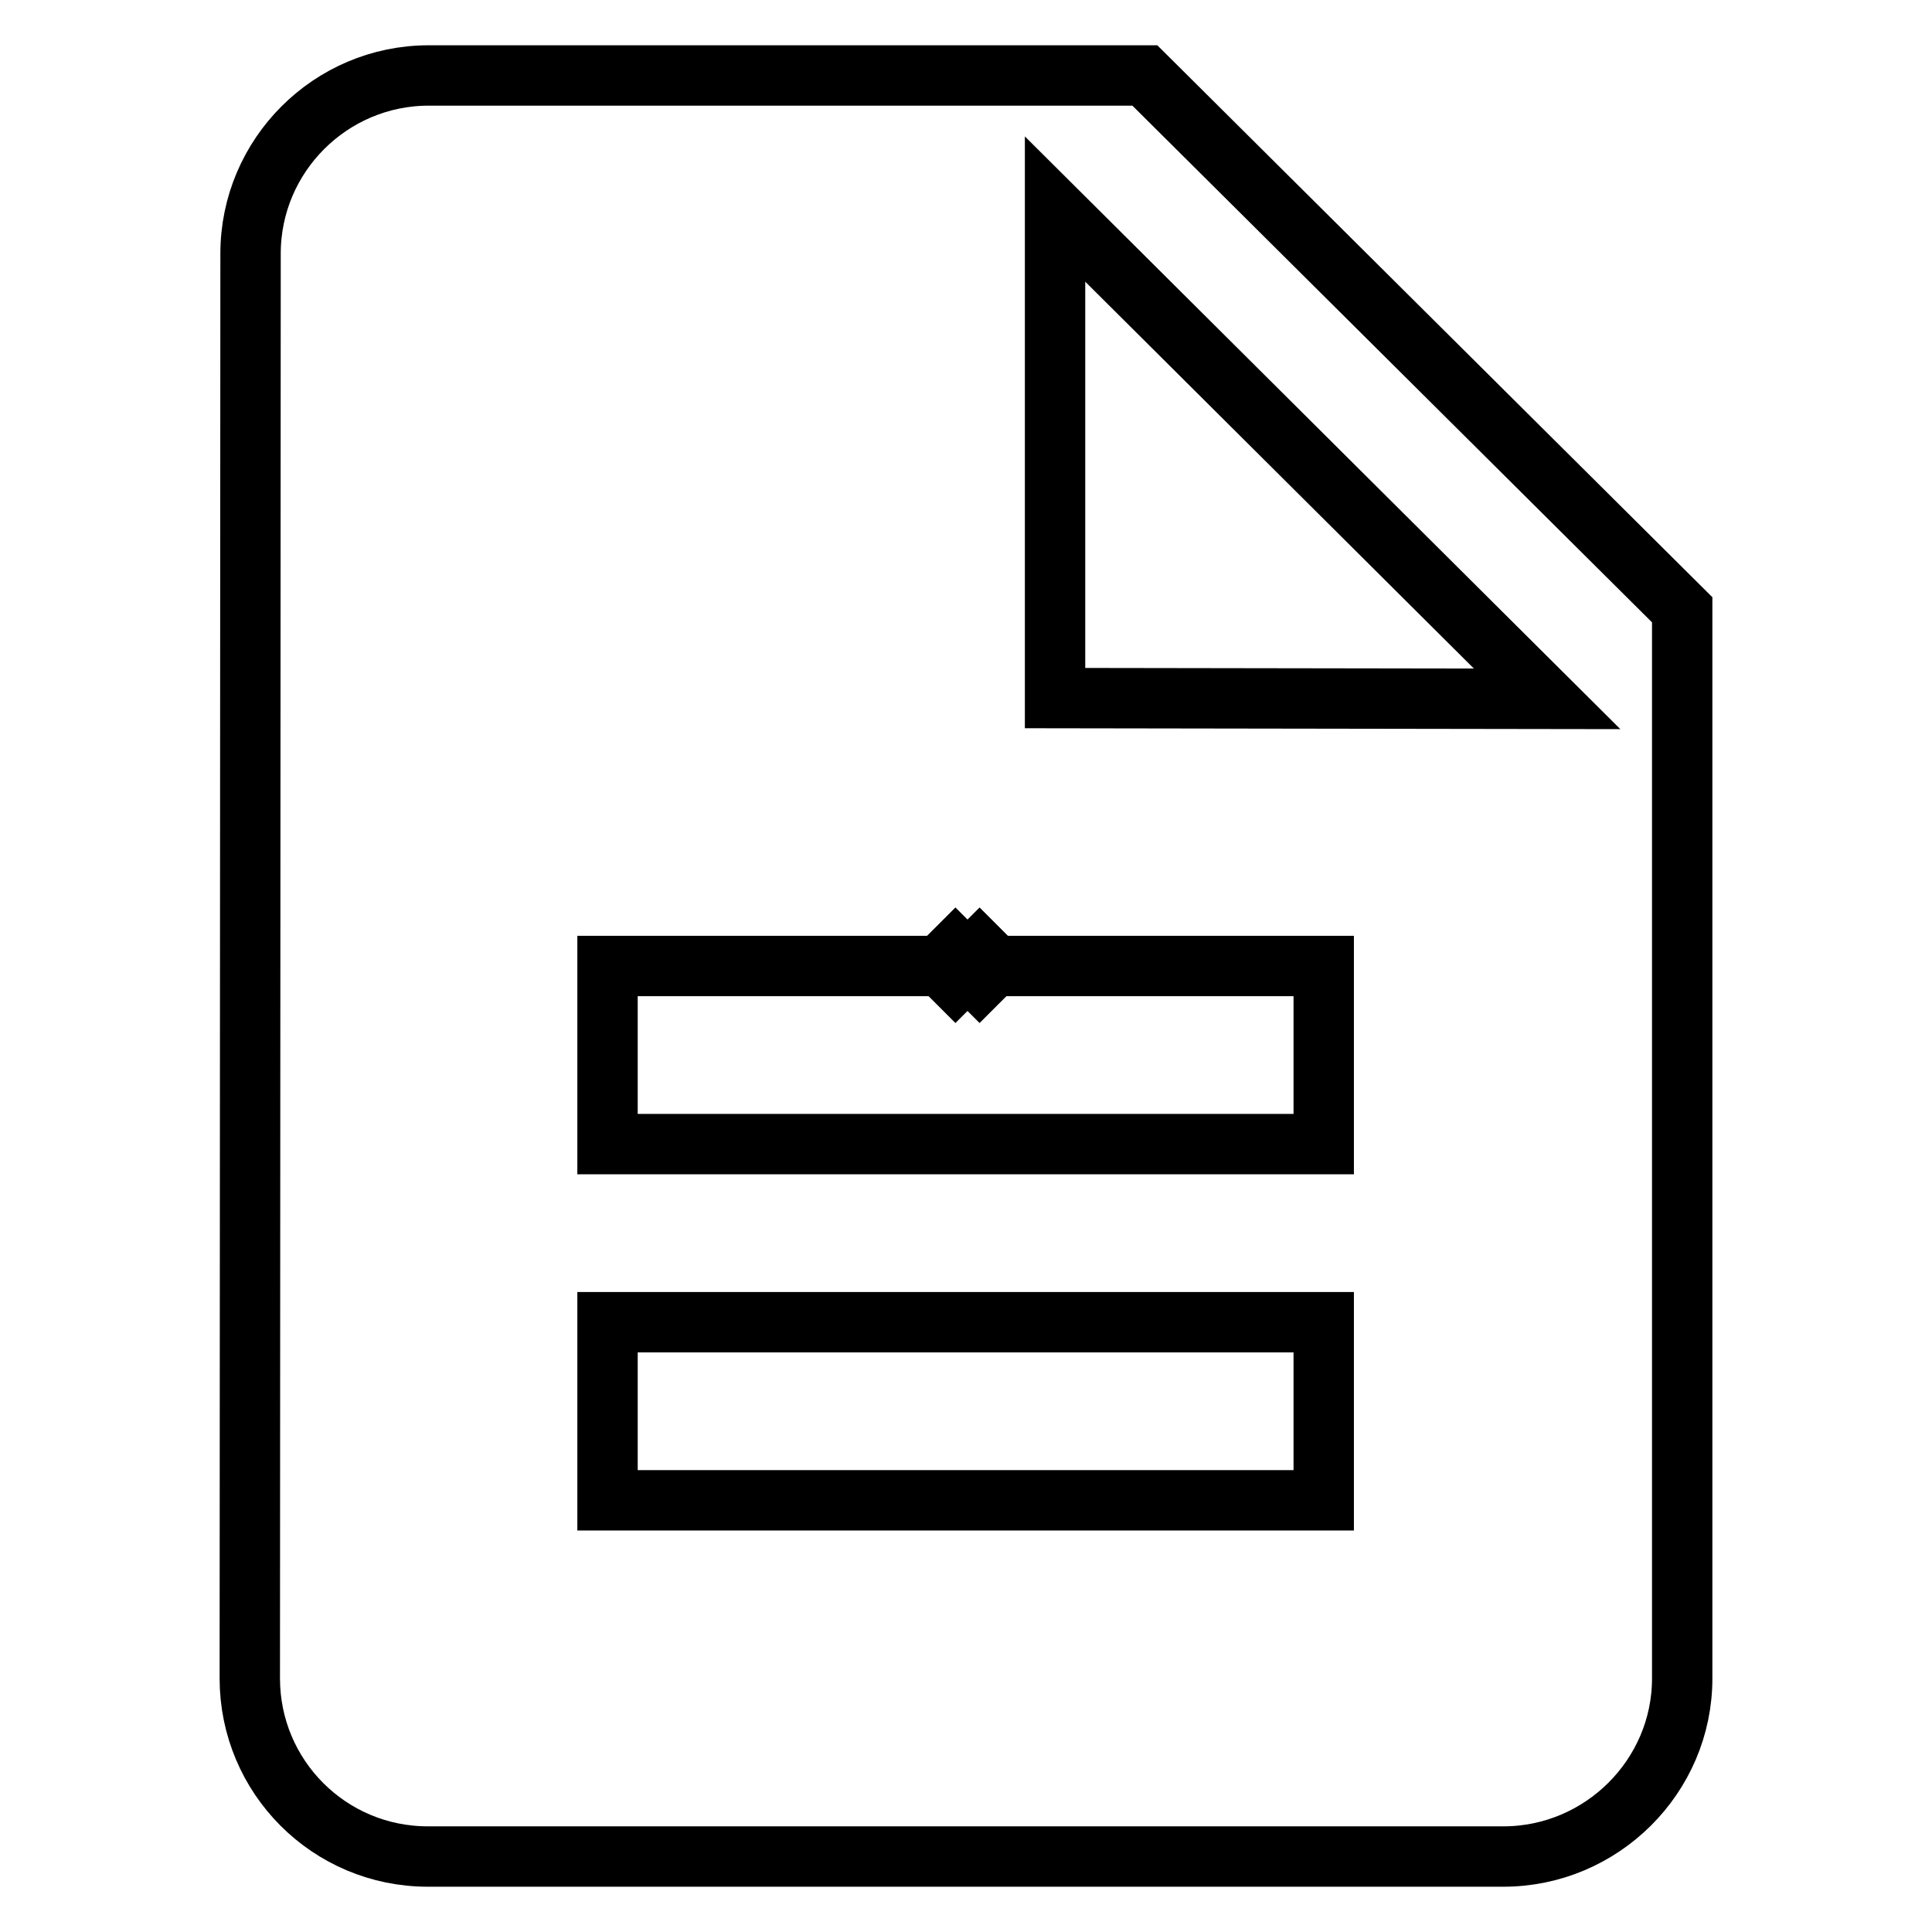 <?xml version="1.0" encoding="utf-8"?>
<!-- Svg Vector Icons : http://www.onlinewebfonts.com/icon -->
<!DOCTYPE svg PUBLIC "-//W3C//DTD SVG 1.1//EN" "http://www.w3.org/Graphics/SVG/1.1/DTD/svg11.dtd">
<svg version="1.1" xmlns="http://www.w3.org/2000/svg" xmlns:xlink="http://www.w3.org/1999/xlink" x="0px" y="0px" viewBox="0 0 256 256" enable-background="new 0 0 256 256" xml:space="preserve">
<g><g><path stroke-width="8" fill-opacity="0" stroke="#000000"  d="M130.2,126.3l-0.4-0.4l-1.6,1.6l-1.6-1.6l-0.4,0.4l1.6,1.6l-1.6,1.6l0.4,0.4l1.6-1.6l1.6,1.6l0.4-0.4l-1.6-1.6L130.2,126.3z"/><path stroke-width="8" fill-opacity="0" stroke="#000000"  d="M151.7,10H56.8c-13,0-23.6,10.6-23.6,23.6l-0.1,188.8c0,13,10.5,23.6,23.6,23.6h142.5c13,0,23.7-10.6,23.7-23.6V80.8L151.7,10z M175.4,198.8H80.5v-23.6h94.9V198.8z M175.4,151.6H80.5V128h94.9V151.6z M139.8,92.5V27.7L205,92.6L139.8,92.5L139.8,92.5z"/></g></g>
</svg>